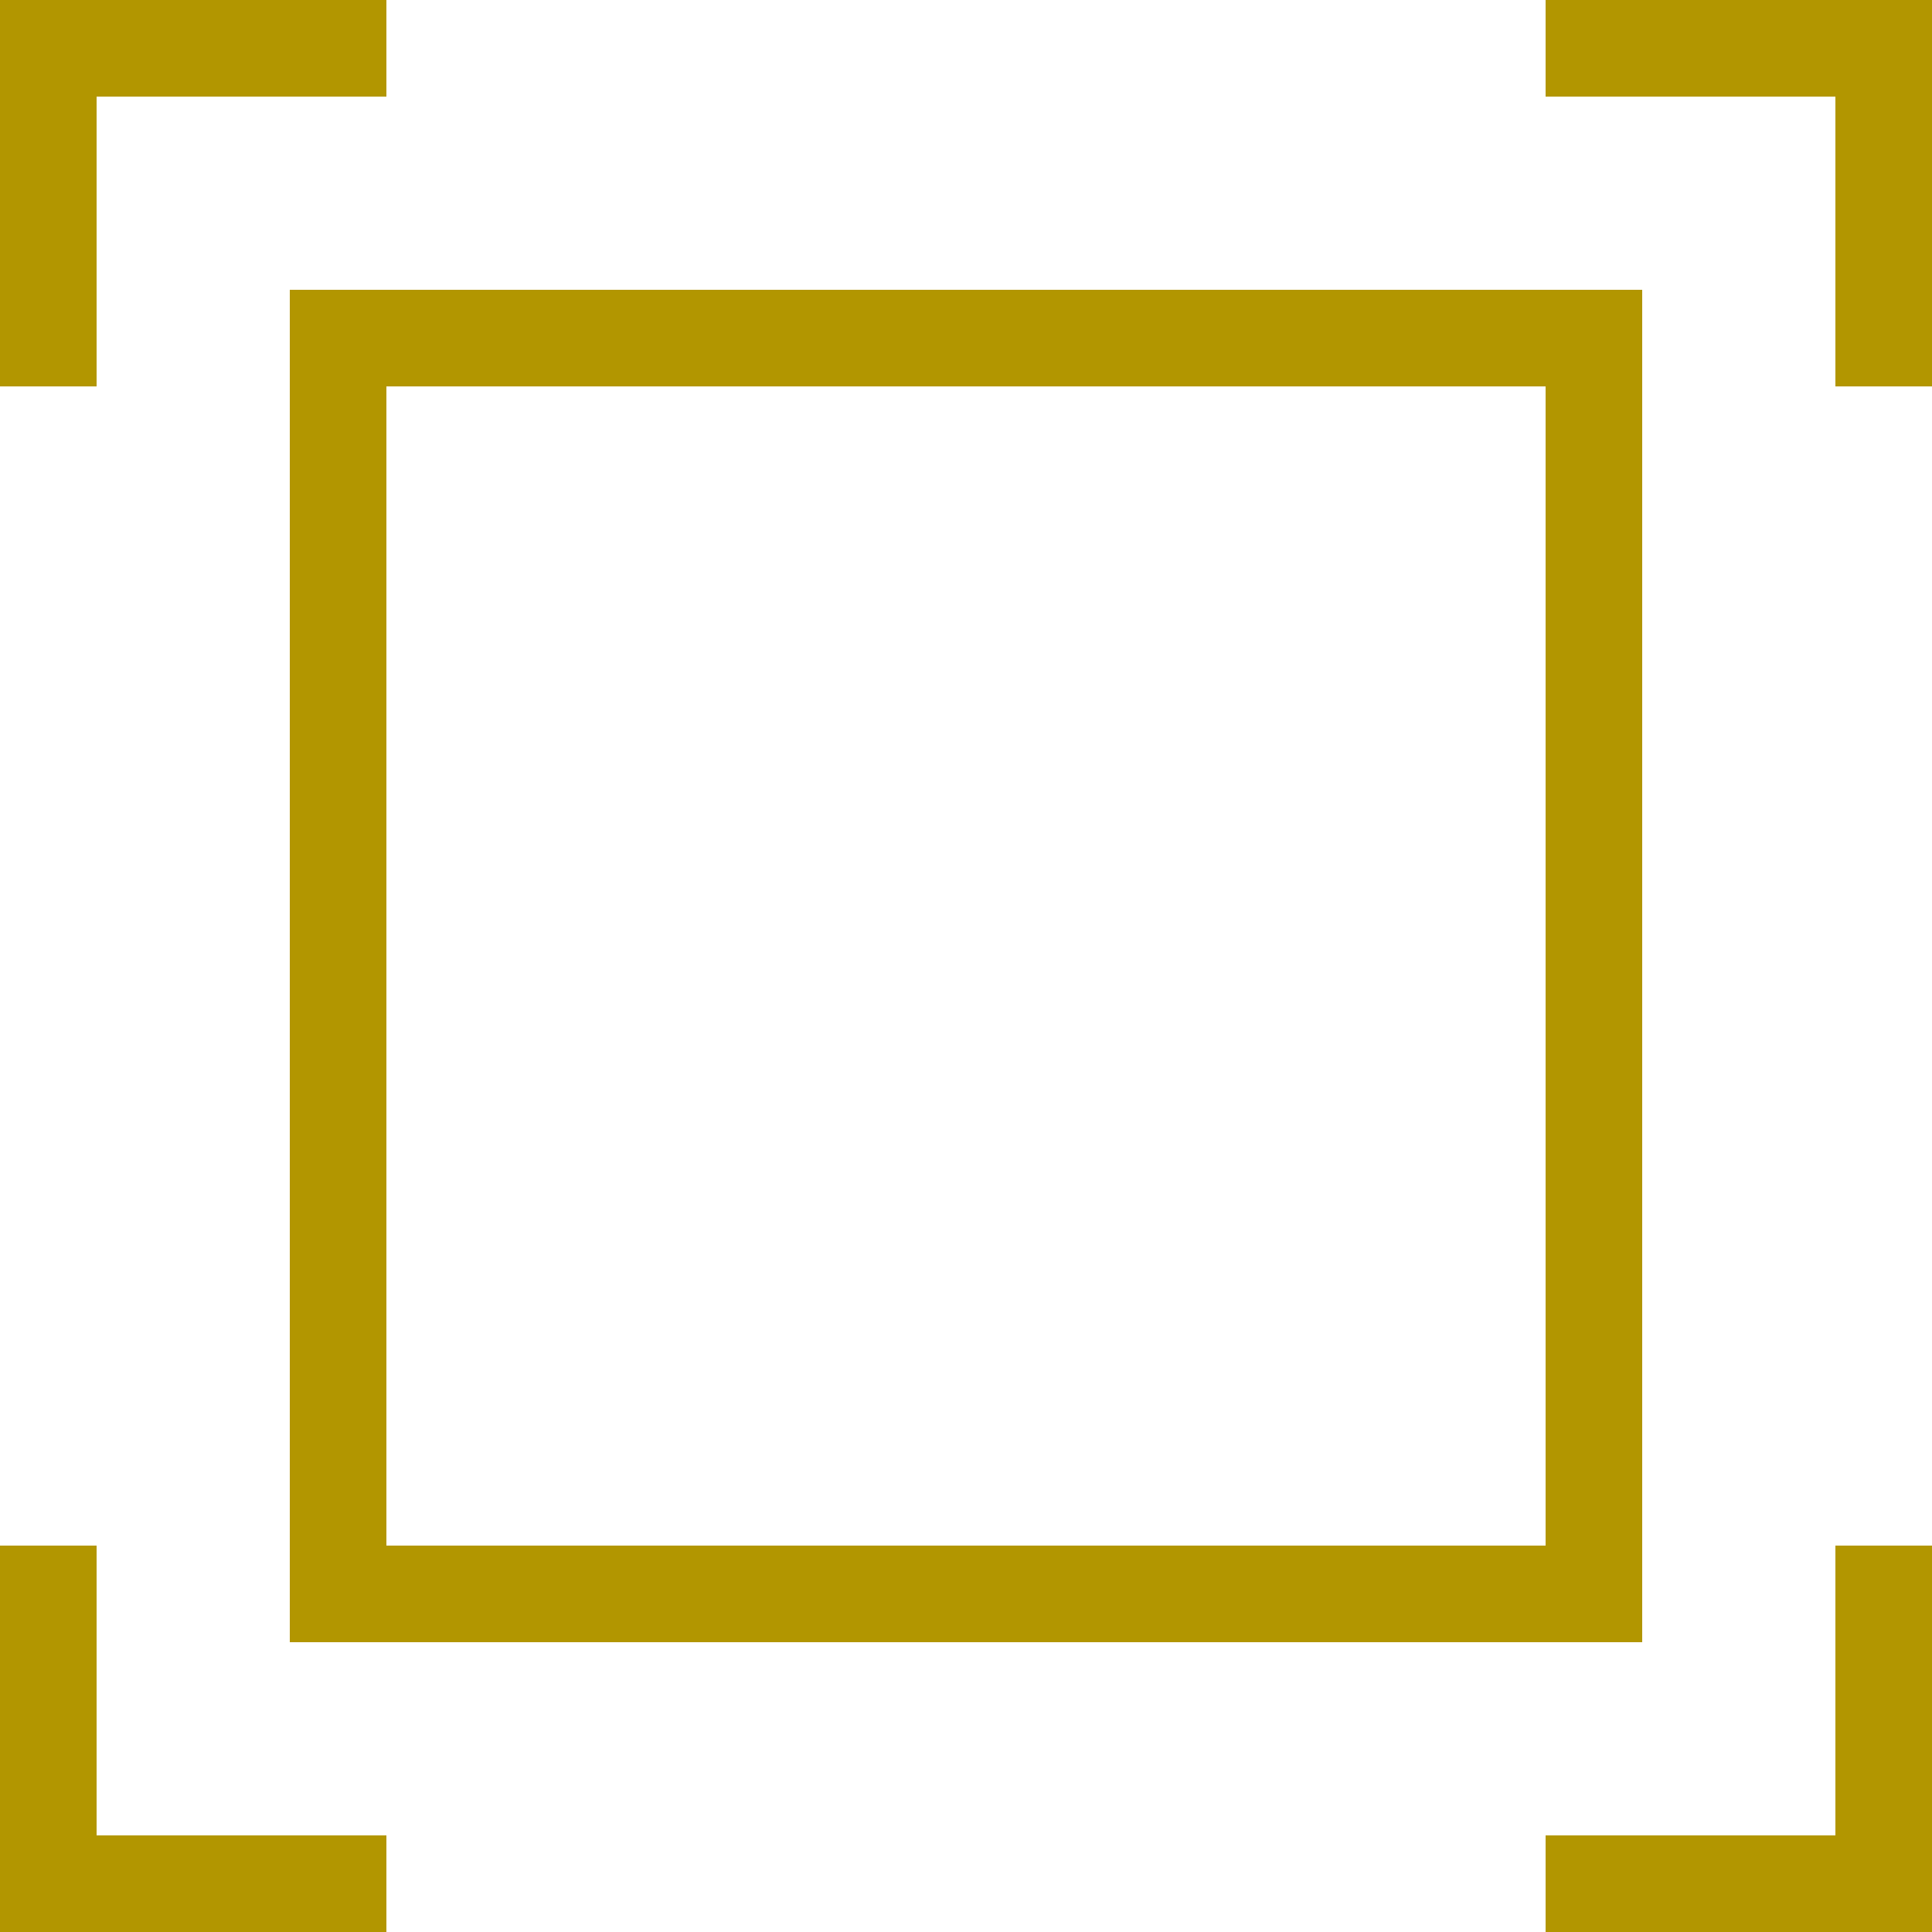 <?xml version="1.0" encoding="UTF-8"?> <!-- Generator: Adobe Illustrator 21.0.0, SVG Export Plug-In . SVG Version: 6.00 Build 0) --> <svg xmlns="http://www.w3.org/2000/svg" xmlns:xlink="http://www.w3.org/1999/xlink" id="Слой_1" x="0px" y="0px" viewBox="0 0 20 20" style="enable-background:new 0 0 20 20;" xml:space="preserve"> <style type="text/css"> .st0{fill:#B29600;} </style> <title>ad-space</title> <desc>Created with Sketch.</desc> <g> <g transform="translate(-40, -980)"> <g transform="translate(40, 880)"> <path class="st0" d="M16,120v-1h3v-3h1v4H16L16,120z M19,101h-3v-1h4v4h-1V101L19,101z M1,104H0v-4h4v1H1V104L1,104z M3,103h14 v14H3V103L3,103z M4,116h12v-12H4V116L4,116z M1,119h3v1H0v-4h1V119L1,119z"></path> </g> </g> </g> </svg> 